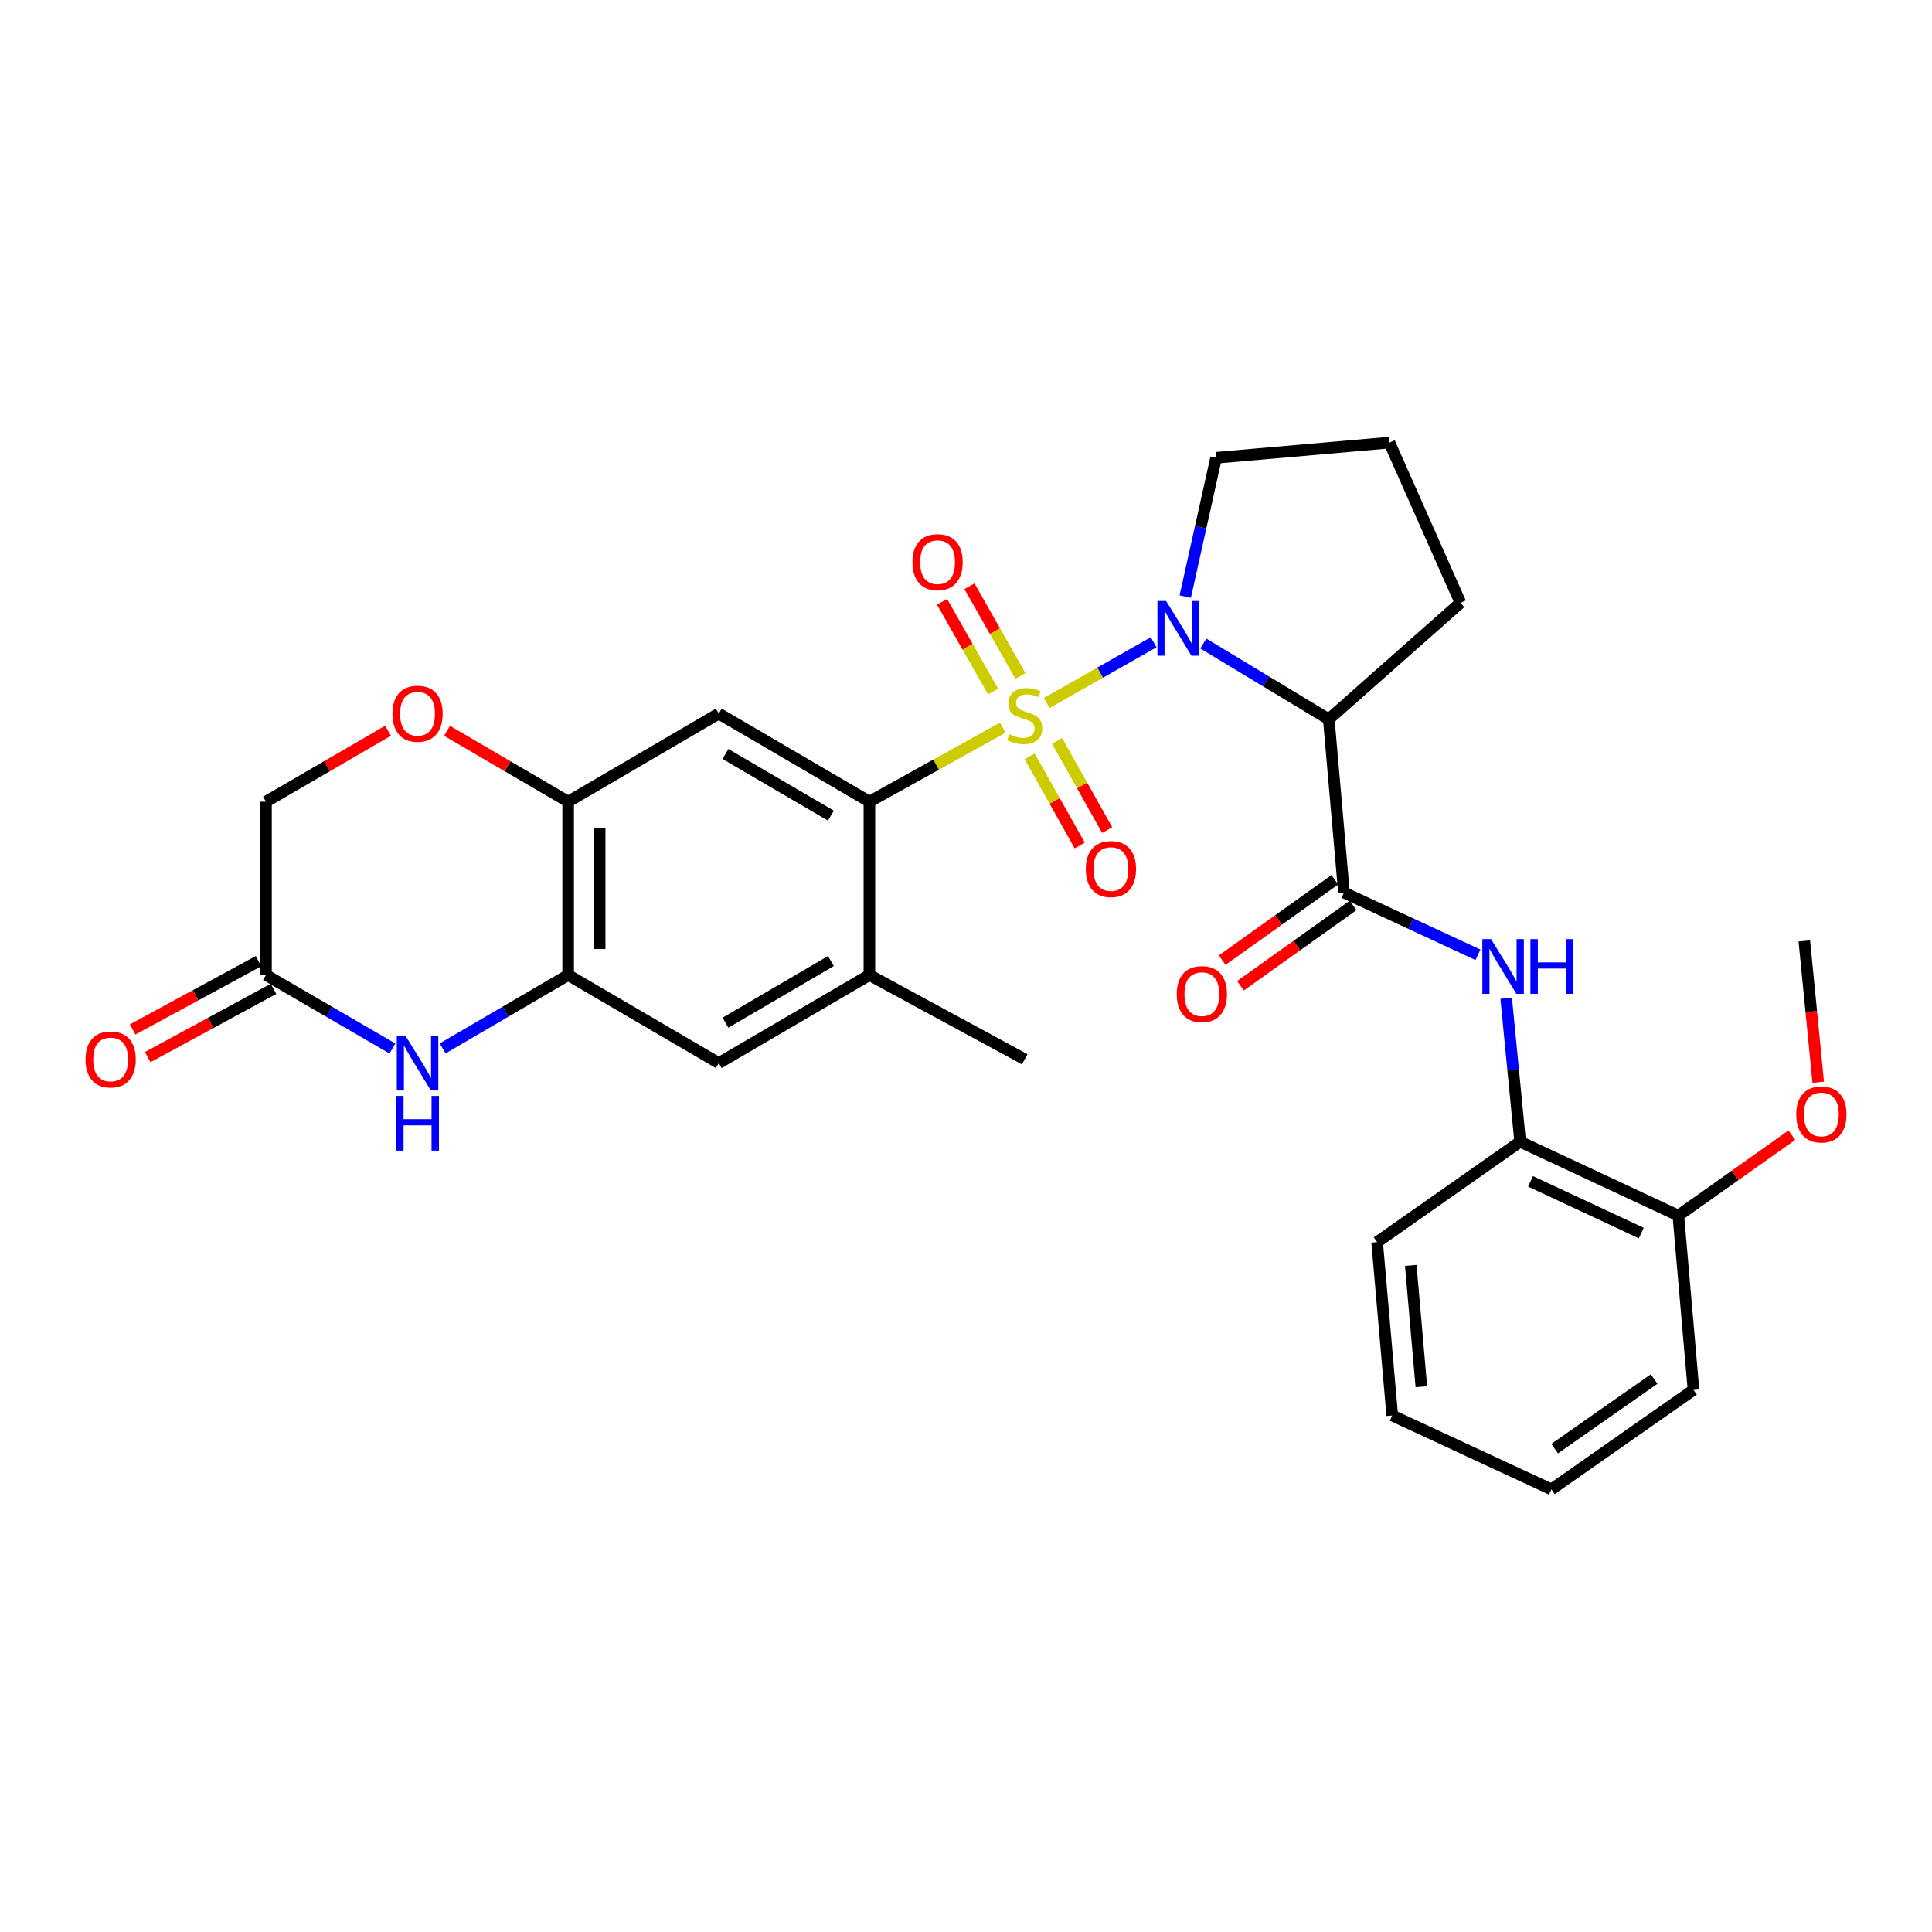 <?xml version='1.0' encoding='iso-8859-1'?>
<svg version='1.1' baseProfile='full'
              xmlns='http://www.w3.org/2000/svg'
                      xmlns:rdkit='http://www.rdkit.org/xml'
                      xmlns:xlink='http://www.w3.org/1999/xlink'
                  xml:space='preserve'
width='1000px' height='1000px' viewBox='0 0 1000 1000'>
<!-- END OF HEADER -->
<rect style='opacity:1.0;fill:#FFFFFF;stroke:none' width='1000' height='1000' x='0' y='0'> </rect>
<path class='bond-0' d='M 541.762,363.866 L 569.446,348.15' style='fill:none;fill-rule:evenodd;stroke:#CCCC00;stroke-width:6px;stroke-linecap:butt;stroke-linejoin:miter;stroke-opacity:1' />
<path class='bond-0' d='M 569.446,348.15 L 597.131,332.434' style='fill:none;fill-rule:evenodd;stroke:#0000FF;stroke-width:6px;stroke-linecap:butt;stroke-linejoin:miter;stroke-opacity:1' />
<path class='bond-1' d='M 519.02,376.632 L 484.51,395.784' style='fill:none;fill-rule:evenodd;stroke:#CCCC00;stroke-width:6px;stroke-linecap:butt;stroke-linejoin:miter;stroke-opacity:1' />
<path class='bond-1' d='M 484.51,395.784 L 450,414.937' style='fill:none;fill-rule:evenodd;stroke:#000000;stroke-width:6px;stroke-linecap:butt;stroke-linejoin:miter;stroke-opacity:1' />
<path class='bond-12' d='M 528.172,349.888 L 514.981,326.661' style='fill:none;fill-rule:evenodd;stroke:#CCCC00;stroke-width:6px;stroke-linecap:butt;stroke-linejoin:miter;stroke-opacity:1' />
<path class='bond-12' d='M 514.981,326.661 L 501.79,303.434' style='fill:none;fill-rule:evenodd;stroke:#FF0000;stroke-width:6px;stroke-linecap:butt;stroke-linejoin:miter;stroke-opacity:1' />
<path class='bond-12' d='M 513.994,357.939 L 500.803,334.713' style='fill:none;fill-rule:evenodd;stroke:#CCCC00;stroke-width:6px;stroke-linecap:butt;stroke-linejoin:miter;stroke-opacity:1' />
<path class='bond-12' d='M 500.803,334.713 L 487.612,311.486' style='fill:none;fill-rule:evenodd;stroke:#FF0000;stroke-width:6px;stroke-linecap:butt;stroke-linejoin:miter;stroke-opacity:1' />
<path class='bond-13' d='M 532.929,391.467 L 545.896,414.55' style='fill:none;fill-rule:evenodd;stroke:#CCCC00;stroke-width:6px;stroke-linecap:butt;stroke-linejoin:miter;stroke-opacity:1' />
<path class='bond-13' d='M 545.896,414.55 L 558.863,437.633' style='fill:none;fill-rule:evenodd;stroke:#FF0000;stroke-width:6px;stroke-linecap:butt;stroke-linejoin:miter;stroke-opacity:1' />
<path class='bond-13' d='M 547.144,383.482 L 560.111,406.565' style='fill:none;fill-rule:evenodd;stroke:#CCCC00;stroke-width:6px;stroke-linecap:butt;stroke-linejoin:miter;stroke-opacity:1' />
<path class='bond-13' d='M 560.111,406.565 L 573.078,429.648' style='fill:none;fill-rule:evenodd;stroke:#FF0000;stroke-width:6px;stroke-linecap:butt;stroke-linejoin:miter;stroke-opacity:1' />
<path class='bond-2' d='M 622.844,333.088 L 655.308,352.694' style='fill:none;fill-rule:evenodd;stroke:#0000FF;stroke-width:6px;stroke-linecap:butt;stroke-linejoin:miter;stroke-opacity:1' />
<path class='bond-2' d='M 655.308,352.694 L 687.772,372.301' style='fill:none;fill-rule:evenodd;stroke:#000000;stroke-width:6px;stroke-linecap:butt;stroke-linejoin:miter;stroke-opacity:1' />
<path class='bond-20' d='M 613.478,308.806 L 621.462,272.881' style='fill:none;fill-rule:evenodd;stroke:#0000FF;stroke-width:6px;stroke-linecap:butt;stroke-linejoin:miter;stroke-opacity:1' />
<path class='bond-20' d='M 621.462,272.881 L 629.447,236.957' style='fill:none;fill-rule:evenodd;stroke:#000000;stroke-width:6px;stroke-linecap:butt;stroke-linejoin:miter;stroke-opacity:1' />
<path class='bond-4' d='M 450,414.937 L 372.038,369.348' style='fill:none;fill-rule:evenodd;stroke:#000000;stroke-width:6px;stroke-linecap:butt;stroke-linejoin:miter;stroke-opacity:1' />
<path class='bond-4' d='M 430.076,422.173 L 375.502,390.261' style='fill:none;fill-rule:evenodd;stroke:#000000;stroke-width:6px;stroke-linecap:butt;stroke-linejoin:miter;stroke-opacity:1' />
<path class='bond-9' d='M 450,414.937 L 450,504.665' style='fill:none;fill-rule:evenodd;stroke:#000000;stroke-width:6px;stroke-linecap:butt;stroke-linejoin:miter;stroke-opacity:1' />
<path class='bond-3' d='M 687.772,372.301 L 695.634,462.011' style='fill:none;fill-rule:evenodd;stroke:#000000;stroke-width:6px;stroke-linecap:butt;stroke-linejoin:miter;stroke-opacity:1' />
<path class='bond-21' d='M 687.772,372.301 L 755.942,311.993' style='fill:none;fill-rule:evenodd;stroke:#000000;stroke-width:6px;stroke-linecap:butt;stroke-linejoin:miter;stroke-opacity:1' />
<path class='bond-7' d='M 695.634,462.011 L 730.311,478.108' style='fill:none;fill-rule:evenodd;stroke:#000000;stroke-width:6px;stroke-linecap:butt;stroke-linejoin:miter;stroke-opacity:1' />
<path class='bond-7' d='M 730.311,478.108 L 764.988,494.205' style='fill:none;fill-rule:evenodd;stroke:#0000FF;stroke-width:6px;stroke-linecap:butt;stroke-linejoin:miter;stroke-opacity:1' />
<path class='bond-16' d='M 690.9,455.374 L 661.754,476.164' style='fill:none;fill-rule:evenodd;stroke:#000000;stroke-width:6px;stroke-linecap:butt;stroke-linejoin:miter;stroke-opacity:1' />
<path class='bond-16' d='M 661.754,476.164 L 632.608,496.954' style='fill:none;fill-rule:evenodd;stroke:#FF0000;stroke-width:6px;stroke-linecap:butt;stroke-linejoin:miter;stroke-opacity:1' />
<path class='bond-16' d='M 700.368,468.648 L 671.222,489.438' style='fill:none;fill-rule:evenodd;stroke:#000000;stroke-width:6px;stroke-linecap:butt;stroke-linejoin:miter;stroke-opacity:1' />
<path class='bond-16' d='M 671.222,489.438 L 642.076,510.227' style='fill:none;fill-rule:evenodd;stroke:#FF0000;stroke-width:6px;stroke-linecap:butt;stroke-linejoin:miter;stroke-opacity:1' />
<path class='bond-8' d='M 372.038,369.348 L 294.076,414.937' style='fill:none;fill-rule:evenodd;stroke:#000000;stroke-width:6px;stroke-linecap:butt;stroke-linejoin:miter;stroke-opacity:1' />
<path class='bond-5' d='M 229.121,542.652 L 261.599,523.659' style='fill:none;fill-rule:evenodd;stroke:#0000FF;stroke-width:6px;stroke-linecap:butt;stroke-linejoin:miter;stroke-opacity:1' />
<path class='bond-5' d='M 261.599,523.659 L 294.076,504.665' style='fill:none;fill-rule:evenodd;stroke:#000000;stroke-width:6px;stroke-linecap:butt;stroke-linejoin:miter;stroke-opacity:1' />
<path class='bond-10' d='M 203.115,542.694 L 170.394,523.68' style='fill:none;fill-rule:evenodd;stroke:#0000FF;stroke-width:6px;stroke-linecap:butt;stroke-linejoin:miter;stroke-opacity:1' />
<path class='bond-10' d='M 170.394,523.68 L 137.672,504.665' style='fill:none;fill-rule:evenodd;stroke:#000000;stroke-width:6px;stroke-linecap:butt;stroke-linejoin:miter;stroke-opacity:1' />
<path class='bond-6' d='M 294.076,504.665 L 372.038,550.254' style='fill:none;fill-rule:evenodd;stroke:#000000;stroke-width:6px;stroke-linecap:butt;stroke-linejoin:miter;stroke-opacity:1' />
<path class='bond-30' d='M 294.076,504.665 L 294.076,414.937' style='fill:none;fill-rule:evenodd;stroke:#000000;stroke-width:6px;stroke-linecap:butt;stroke-linejoin:miter;stroke-opacity:1' />
<path class='bond-30' d='M 310.381,491.206 L 310.381,428.396' style='fill:none;fill-rule:evenodd;stroke:#000000;stroke-width:6px;stroke-linecap:butt;stroke-linejoin:miter;stroke-opacity:1' />
<path class='bond-15' d='M 779.597,516.683 L 783.209,553.817' style='fill:none;fill-rule:evenodd;stroke:#0000FF;stroke-width:6px;stroke-linecap:butt;stroke-linejoin:miter;stroke-opacity:1' />
<path class='bond-15' d='M 783.209,553.817 L 786.82,590.951' style='fill:none;fill-rule:evenodd;stroke:#000000;stroke-width:6px;stroke-linecap:butt;stroke-linejoin:miter;stroke-opacity:1' />
<path class='bond-11' d='M 294.076,414.937 L 262.729,396.604' style='fill:none;fill-rule:evenodd;stroke:#000000;stroke-width:6px;stroke-linecap:butt;stroke-linejoin:miter;stroke-opacity:1' />
<path class='bond-11' d='M 262.729,396.604 L 231.381,378.271' style='fill:none;fill-rule:evenodd;stroke:#FF0000;stroke-width:6px;stroke-linecap:butt;stroke-linejoin:miter;stroke-opacity:1' />
<path class='bond-14' d='M 450,504.665 L 372.038,550.254' style='fill:none;fill-rule:evenodd;stroke:#000000;stroke-width:6px;stroke-linecap:butt;stroke-linejoin:miter;stroke-opacity:1' />
<path class='bond-14' d='M 430.076,497.429 L 375.502,529.341' style='fill:none;fill-rule:evenodd;stroke:#000000;stroke-width:6px;stroke-linecap:butt;stroke-linejoin:miter;stroke-opacity:1' />
<path class='bond-23' d='M 450,504.665 L 530.399,548.288' style='fill:none;fill-rule:evenodd;stroke:#000000;stroke-width:6px;stroke-linecap:butt;stroke-linejoin:miter;stroke-opacity:1' />
<path class='bond-17' d='M 133.785,497.499 L 101.225,515.164' style='fill:none;fill-rule:evenodd;stroke:#000000;stroke-width:6px;stroke-linecap:butt;stroke-linejoin:miter;stroke-opacity:1' />
<path class='bond-17' d='M 101.225,515.164 L 68.664,532.829' style='fill:none;fill-rule:evenodd;stroke:#FF0000;stroke-width:6px;stroke-linecap:butt;stroke-linejoin:miter;stroke-opacity:1' />
<path class='bond-17' d='M 141.56,511.83 L 109,529.495' style='fill:none;fill-rule:evenodd;stroke:#000000;stroke-width:6px;stroke-linecap:butt;stroke-linejoin:miter;stroke-opacity:1' />
<path class='bond-17' d='M 109,529.495 L 76.439,547.16' style='fill:none;fill-rule:evenodd;stroke:#FF0000;stroke-width:6px;stroke-linecap:butt;stroke-linejoin:miter;stroke-opacity:1' />
<path class='bond-32' d='M 137.672,504.665 L 137.672,414.937' style='fill:none;fill-rule:evenodd;stroke:#000000;stroke-width:6px;stroke-linecap:butt;stroke-linejoin:miter;stroke-opacity:1' />
<path class='bond-19' d='M 200.855,378.221 L 169.264,396.579' style='fill:none;fill-rule:evenodd;stroke:#FF0000;stroke-width:6px;stroke-linecap:butt;stroke-linejoin:miter;stroke-opacity:1' />
<path class='bond-19' d='M 169.264,396.579 L 137.672,414.937' style='fill:none;fill-rule:evenodd;stroke:#000000;stroke-width:6px;stroke-linecap:butt;stroke-linejoin:miter;stroke-opacity:1' />
<path class='bond-18' d='M 786.82,590.951 L 868.704,629.194' style='fill:none;fill-rule:evenodd;stroke:#000000;stroke-width:6px;stroke-linecap:butt;stroke-linejoin:miter;stroke-opacity:1' />
<path class='bond-18' d='M 792.204,611.46 L 849.522,638.23' style='fill:none;fill-rule:evenodd;stroke:#000000;stroke-width:6px;stroke-linecap:butt;stroke-linejoin:miter;stroke-opacity:1' />
<path class='bond-25' d='M 786.82,590.951 L 712.79,642.917' style='fill:none;fill-rule:evenodd;stroke:#000000;stroke-width:6px;stroke-linecap:butt;stroke-linejoin:miter;stroke-opacity:1' />
<path class='bond-22' d='M 868.704,629.194 L 898.086,608.379' style='fill:none;fill-rule:evenodd;stroke:#000000;stroke-width:6px;stroke-linecap:butt;stroke-linejoin:miter;stroke-opacity:1' />
<path class='bond-22' d='M 898.086,608.379 L 927.467,587.565' style='fill:none;fill-rule:evenodd;stroke:#FF0000;stroke-width:6px;stroke-linecap:butt;stroke-linejoin:miter;stroke-opacity:1' />
<path class='bond-26' d='M 868.704,629.194 L 876.549,719.42' style='fill:none;fill-rule:evenodd;stroke:#000000;stroke-width:6px;stroke-linecap:butt;stroke-linejoin:miter;stroke-opacity:1' />
<path class='bond-24' d='M 629.447,236.957 L 719.157,229.104' style='fill:none;fill-rule:evenodd;stroke:#000000;stroke-width:6px;stroke-linecap:butt;stroke-linejoin:miter;stroke-opacity:1' />
<path class='bond-31' d='M 755.942,311.993 L 719.157,229.104' style='fill:none;fill-rule:evenodd;stroke:#000000;stroke-width:6px;stroke-linecap:butt;stroke-linejoin:miter;stroke-opacity:1' />
<path class='bond-27' d='M 941.106,560.174 L 937.509,523.592' style='fill:none;fill-rule:evenodd;stroke:#FF0000;stroke-width:6px;stroke-linecap:butt;stroke-linejoin:miter;stroke-opacity:1' />
<path class='bond-27' d='M 937.509,523.592 L 933.913,487.011' style='fill:none;fill-rule:evenodd;stroke:#000000;stroke-width:6px;stroke-linecap:butt;stroke-linejoin:miter;stroke-opacity:1' />
<path class='bond-28' d='M 712.79,642.917 L 720.625,732.654' style='fill:none;fill-rule:evenodd;stroke:#000000;stroke-width:6px;stroke-linecap:butt;stroke-linejoin:miter;stroke-opacity:1' />
<path class='bond-28' d='M 730.207,654.959 L 735.692,717.775' style='fill:none;fill-rule:evenodd;stroke:#000000;stroke-width:6px;stroke-linecap:butt;stroke-linejoin:miter;stroke-opacity:1' />
<path class='bond-33' d='M 876.549,719.42 L 803.007,770.896' style='fill:none;fill-rule:evenodd;stroke:#000000;stroke-width:6px;stroke-linecap:butt;stroke-linejoin:miter;stroke-opacity:1' />
<path class='bond-33' d='M 856.168,713.784 L 804.689,749.818' style='fill:none;fill-rule:evenodd;stroke:#000000;stroke-width:6px;stroke-linecap:butt;stroke-linejoin:miter;stroke-opacity:1' />
<path class='bond-29' d='M 720.625,732.654 L 803.007,770.896' style='fill:none;fill-rule:evenodd;stroke:#000000;stroke-width:6px;stroke-linecap:butt;stroke-linejoin:miter;stroke-opacity:1' />
<path  class='atom-0' d='M 522.399 380.037
Q 522.719 380.157, 524.039 380.717
Q 525.359 381.277, 526.799 381.637
Q 528.279 381.957, 529.719 381.957
Q 532.399 381.957, 533.959 380.677
Q 535.519 379.357, 535.519 377.077
Q 535.519 375.517, 534.719 374.557
Q 533.959 373.597, 532.759 373.077
Q 531.559 372.557, 529.559 371.957
Q 527.039 371.197, 525.519 370.477
Q 524.039 369.757, 522.959 368.237
Q 521.919 366.717, 521.919 364.157
Q 521.919 360.597, 524.319 358.397
Q 526.759 356.197, 531.559 356.197
Q 534.839 356.197, 538.559 357.757
L 537.639 360.837
Q 534.239 359.437, 531.679 359.437
Q 528.919 359.437, 527.399 360.597
Q 525.879 361.717, 525.919 363.677
Q 525.919 365.197, 526.679 366.117
Q 527.479 367.037, 528.599 367.557
Q 529.759 368.077, 531.679 368.677
Q 534.239 369.477, 535.759 370.277
Q 537.279 371.077, 538.359 372.717
Q 539.479 374.317, 539.479 377.077
Q 539.479 380.997, 536.839 383.117
Q 534.239 385.197, 529.879 385.197
Q 527.359 385.197, 525.439 384.637
Q 523.559 384.117, 521.319 383.197
L 522.399 380.037
' fill='#CCCC00'/>
<path  class='atom-1' d='M 603.568 311.067
L 612.848 326.067
Q 613.768 327.547, 615.248 330.227
Q 616.728 332.907, 616.808 333.067
L 616.808 311.067
L 620.568 311.067
L 620.568 339.387
L 616.688 339.387
L 606.728 322.987
Q 605.568 321.067, 604.328 318.867
Q 603.128 316.667, 602.768 315.987
L 602.768 339.387
L 599.088 339.387
L 599.088 311.067
L 603.568 311.067
' fill='#0000FF'/>
<path  class='atom-6' d='M 209.863 536.094
L 219.143 551.094
Q 220.063 552.574, 221.543 555.254
Q 223.023 557.934, 223.103 558.094
L 223.103 536.094
L 226.863 536.094
L 226.863 564.414
L 222.983 564.414
L 213.023 548.014
Q 211.863 546.094, 210.623 543.894
Q 209.423 541.694, 209.063 541.014
L 209.063 564.414
L 205.383 564.414
L 205.383 536.094
L 209.863 536.094
' fill='#0000FF'/>
<path  class='atom-6' d='M 205.043 567.246
L 208.883 567.246
L 208.883 579.286
L 223.363 579.286
L 223.363 567.246
L 227.203 567.246
L 227.203 595.566
L 223.363 595.566
L 223.363 582.486
L 208.883 582.486
L 208.883 595.566
L 205.043 595.566
L 205.043 567.246
' fill='#0000FF'/>
<path  class='atom-8' d='M 771.738 486.085
L 781.018 501.085
Q 781.938 502.565, 783.418 505.245
Q 784.898 507.925, 784.978 508.085
L 784.978 486.085
L 788.738 486.085
L 788.738 514.405
L 784.858 514.405
L 774.898 498.005
Q 773.738 496.085, 772.498 493.885
Q 771.298 491.685, 770.938 491.005
L 770.938 514.405
L 767.258 514.405
L 767.258 486.085
L 771.738 486.085
' fill='#0000FF'/>
<path  class='atom-8' d='M 792.138 486.085
L 795.978 486.085
L 795.978 498.125
L 810.458 498.125
L 810.458 486.085
L 814.298 486.085
L 814.298 514.405
L 810.458 514.405
L 810.458 501.325
L 795.978 501.325
L 795.978 514.405
L 792.138 514.405
L 792.138 486.085
' fill='#0000FF'/>
<path  class='atom-12' d='M 203.123 369.428
Q 203.123 362.628, 206.483 358.828
Q 209.843 355.028, 216.123 355.028
Q 222.403 355.028, 225.763 358.828
Q 229.123 362.628, 229.123 369.428
Q 229.123 376.308, 225.723 380.228
Q 222.323 384.108, 216.123 384.108
Q 209.883 384.108, 206.483 380.228
Q 203.123 376.348, 203.123 369.428
M 216.123 380.908
Q 220.443 380.908, 222.763 378.028
Q 225.123 375.108, 225.123 369.428
Q 225.123 363.868, 222.763 361.068
Q 220.443 358.228, 216.123 358.228
Q 211.803 358.228, 209.443 361.028
Q 207.123 363.828, 207.123 369.428
Q 207.123 375.148, 209.443 378.028
Q 211.803 380.908, 216.123 380.908
' fill='#FF0000'/>
<path  class='atom-13' d='M 472.29 290.968
Q 472.29 284.168, 475.65 280.368
Q 479.01 276.568, 485.29 276.568
Q 491.57 276.568, 494.93 280.368
Q 498.29 284.168, 498.29 290.968
Q 498.29 297.848, 494.89 301.768
Q 491.49 305.648, 485.29 305.648
Q 479.05 305.648, 475.65 301.768
Q 472.29 297.888, 472.29 290.968
M 485.29 302.448
Q 489.61 302.448, 491.93 299.568
Q 494.29 296.648, 494.29 290.968
Q 494.29 285.408, 491.93 282.608
Q 489.61 279.768, 485.29 279.768
Q 480.97 279.768, 478.61 282.568
Q 476.29 285.368, 476.29 290.968
Q 476.29 296.688, 478.61 299.568
Q 480.97 302.448, 485.29 302.448
' fill='#FF0000'/>
<path  class='atom-14' d='M 562.018 449.826
Q 562.018 443.026, 565.378 439.226
Q 568.738 435.426, 575.018 435.426
Q 581.298 435.426, 584.658 439.226
Q 588.018 443.026, 588.018 449.826
Q 588.018 456.706, 584.618 460.626
Q 581.218 464.506, 575.018 464.506
Q 568.778 464.506, 565.378 460.626
Q 562.018 456.746, 562.018 449.826
M 575.018 461.306
Q 579.338 461.306, 581.658 458.426
Q 584.018 455.506, 584.018 449.826
Q 584.018 444.266, 581.658 441.466
Q 579.338 438.626, 575.018 438.626
Q 570.698 438.626, 568.338 441.426
Q 566.018 444.226, 566.018 449.826
Q 566.018 455.546, 568.338 458.426
Q 570.698 461.306, 575.018 461.306
' fill='#FF0000'/>
<path  class='atom-17' d='M 609.083 514.555
Q 609.083 507.755, 612.443 503.955
Q 615.803 500.155, 622.083 500.155
Q 628.363 500.155, 631.723 503.955
Q 635.083 507.755, 635.083 514.555
Q 635.083 521.435, 631.683 525.355
Q 628.283 529.235, 622.083 529.235
Q 615.843 529.235, 612.443 525.355
Q 609.083 521.475, 609.083 514.555
M 622.083 526.035
Q 626.403 526.035, 628.723 523.155
Q 631.083 520.235, 631.083 514.555
Q 631.083 508.995, 628.723 506.195
Q 626.403 503.355, 622.083 503.355
Q 617.763 503.355, 615.403 506.155
Q 613.083 508.955, 613.083 514.555
Q 613.083 520.275, 615.403 523.155
Q 617.763 526.035, 622.083 526.035
' fill='#FF0000'/>
<path  class='atom-18' d='M 44.265 548.368
Q 44.265 541.568, 47.625 537.768
Q 50.985 533.968, 57.265 533.968
Q 63.545 533.968, 66.905 537.768
Q 70.265 541.568, 70.265 548.368
Q 70.265 555.248, 66.865 559.168
Q 63.465 563.048, 57.265 563.048
Q 51.025 563.048, 47.625 559.168
Q 44.265 555.288, 44.265 548.368
M 57.265 559.848
Q 61.585 559.848, 63.905 556.968
Q 66.265 554.048, 66.265 548.368
Q 66.265 542.808, 63.905 540.008
Q 61.585 537.168, 57.265 537.168
Q 52.945 537.168, 50.585 539.968
Q 48.265 542.768, 48.265 548.368
Q 48.265 554.088, 50.585 556.968
Q 52.945 559.848, 57.265 559.848
' fill='#FF0000'/>
<path  class='atom-23' d='M 929.735 576.828
Q 929.735 570.028, 933.095 566.228
Q 936.455 562.428, 942.735 562.428
Q 949.015 562.428, 952.375 566.228
Q 955.735 570.028, 955.735 576.828
Q 955.735 583.708, 952.335 587.628
Q 948.935 591.508, 942.735 591.508
Q 936.495 591.508, 933.095 587.628
Q 929.735 583.748, 929.735 576.828
M 942.735 588.308
Q 947.055 588.308, 949.375 585.428
Q 951.735 582.508, 951.735 576.828
Q 951.735 571.268, 949.375 568.468
Q 947.055 565.628, 942.735 565.628
Q 938.415 565.628, 936.055 568.428
Q 933.735 571.228, 933.735 576.828
Q 933.735 582.548, 936.055 585.428
Q 938.415 588.308, 942.735 588.308
' fill='#FF0000'/>
</svg>
